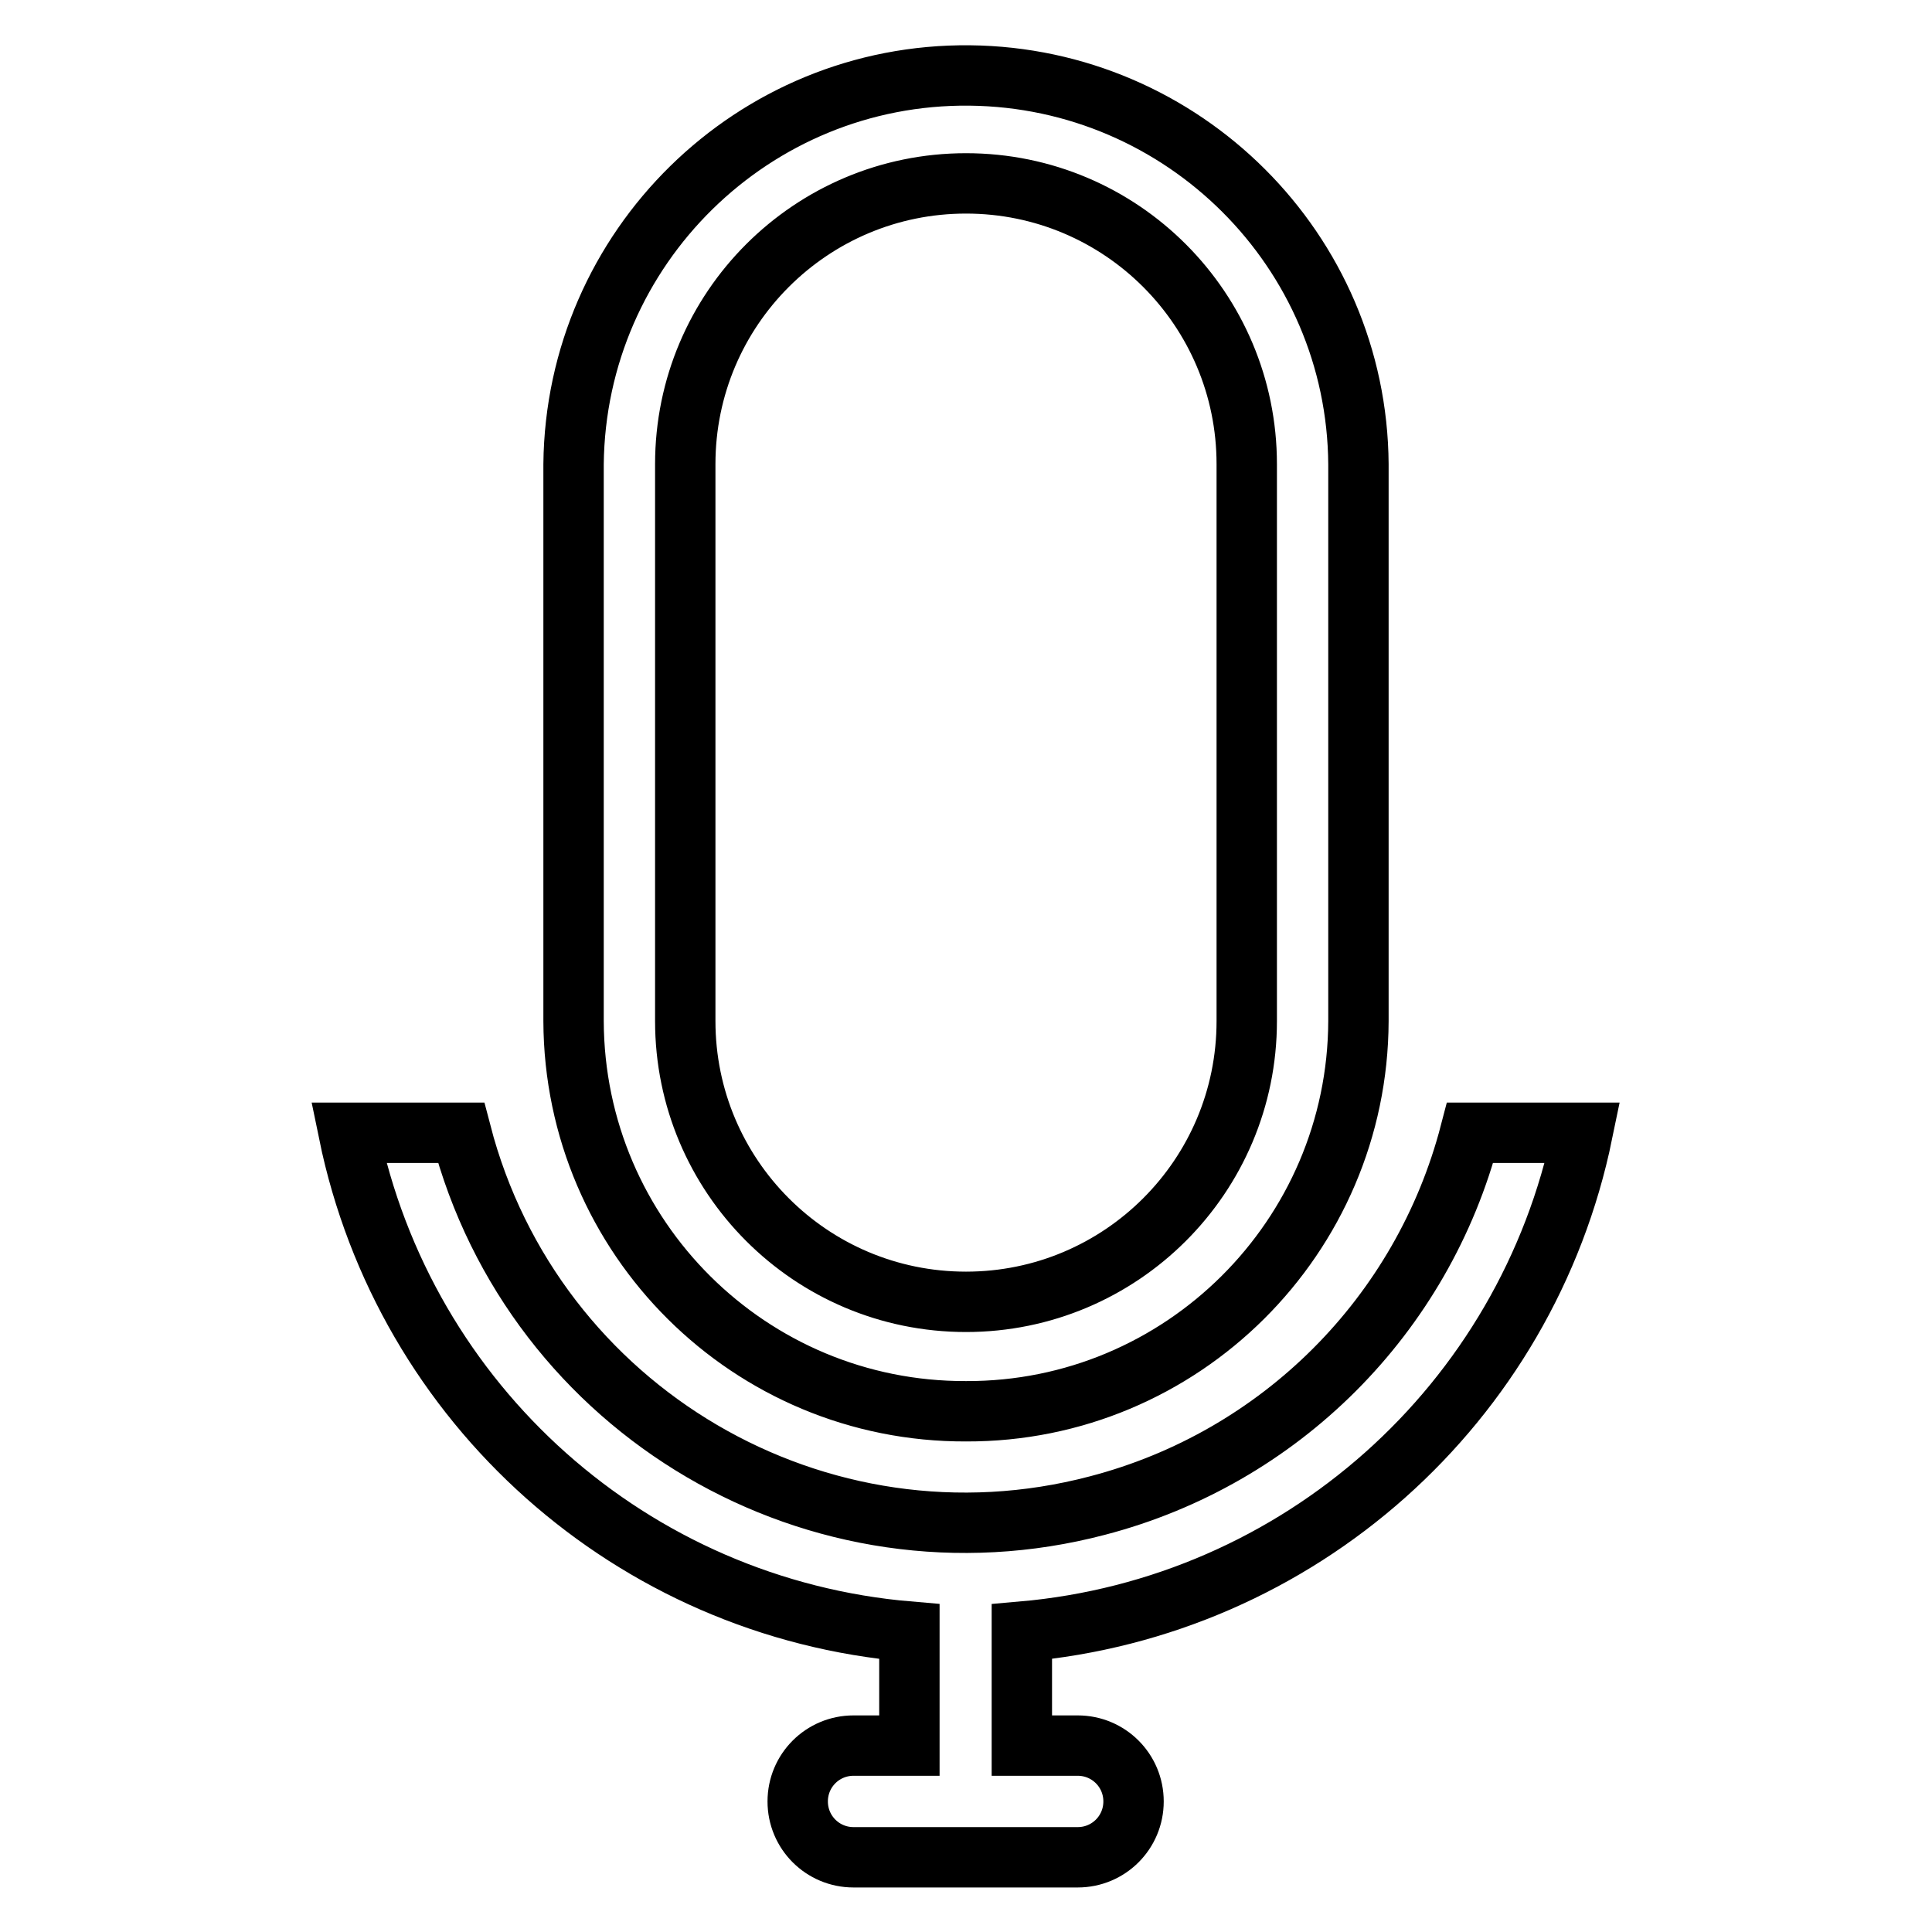 <?xml version="1.0" encoding="utf-8"?>
<!-- Svg Vector Icons : http://www.onlinewebfonts.com/icon -->
<!DOCTYPE svg PUBLIC "-//W3C//DTD SVG 1.1//EN" "http://www.w3.org/Graphics/SVG/1.1/DTD/svg11.dtd">
<svg version="1.1" xmlns="http://www.w3.org/2000/svg" xmlns:xlink="http://www.w3.org/1999/xlink" x="0px" y="0px" viewBox="0 0 256 256" enable-background="new 0 0 256 256" xml:space="preserve">
<g> <path stroke-width="8" fill-opacity="0" stroke="#000000"  d="M135.4,216.2v15.1h7.4c4.1,0,7.4,3.3,7.4,7.4s-3.3,7.4-7.4,7.4h-29.7c-4.1,0-7.4-3.3-7.4-7.4 s3.3-7.4,7.4-7.4h7.4v-15.1c-36.7-3.1-66.9-30-74.3-66.1h14.9c9.6,36.9,47.4,59.1,84.3,49.4c24.2-6.3,43.1-25.2,49.4-49.4h14.9 C202.3,186.1,172.1,213,135.4,216.2z M128,187c-28.6,0.1-51.9-23-52-51.7V61.5C76.3,32.8,99.8,9.7,128.5,10 c28.3,0.3,51.3,23.2,51.5,51.5v73.8C179.9,163.9,156.6,187.1,128,187L128,187z M165.2,61.5c0-20.5-16.6-37.2-37.2-37.2 c-20.5,0-37.2,16.6-37.2,37.2v73.8c0,20.5,16.6,37.2,37.2,37.2c20.5,0,37.2-16.6,37.2-37.2V61.5z"/></g>
</svg>